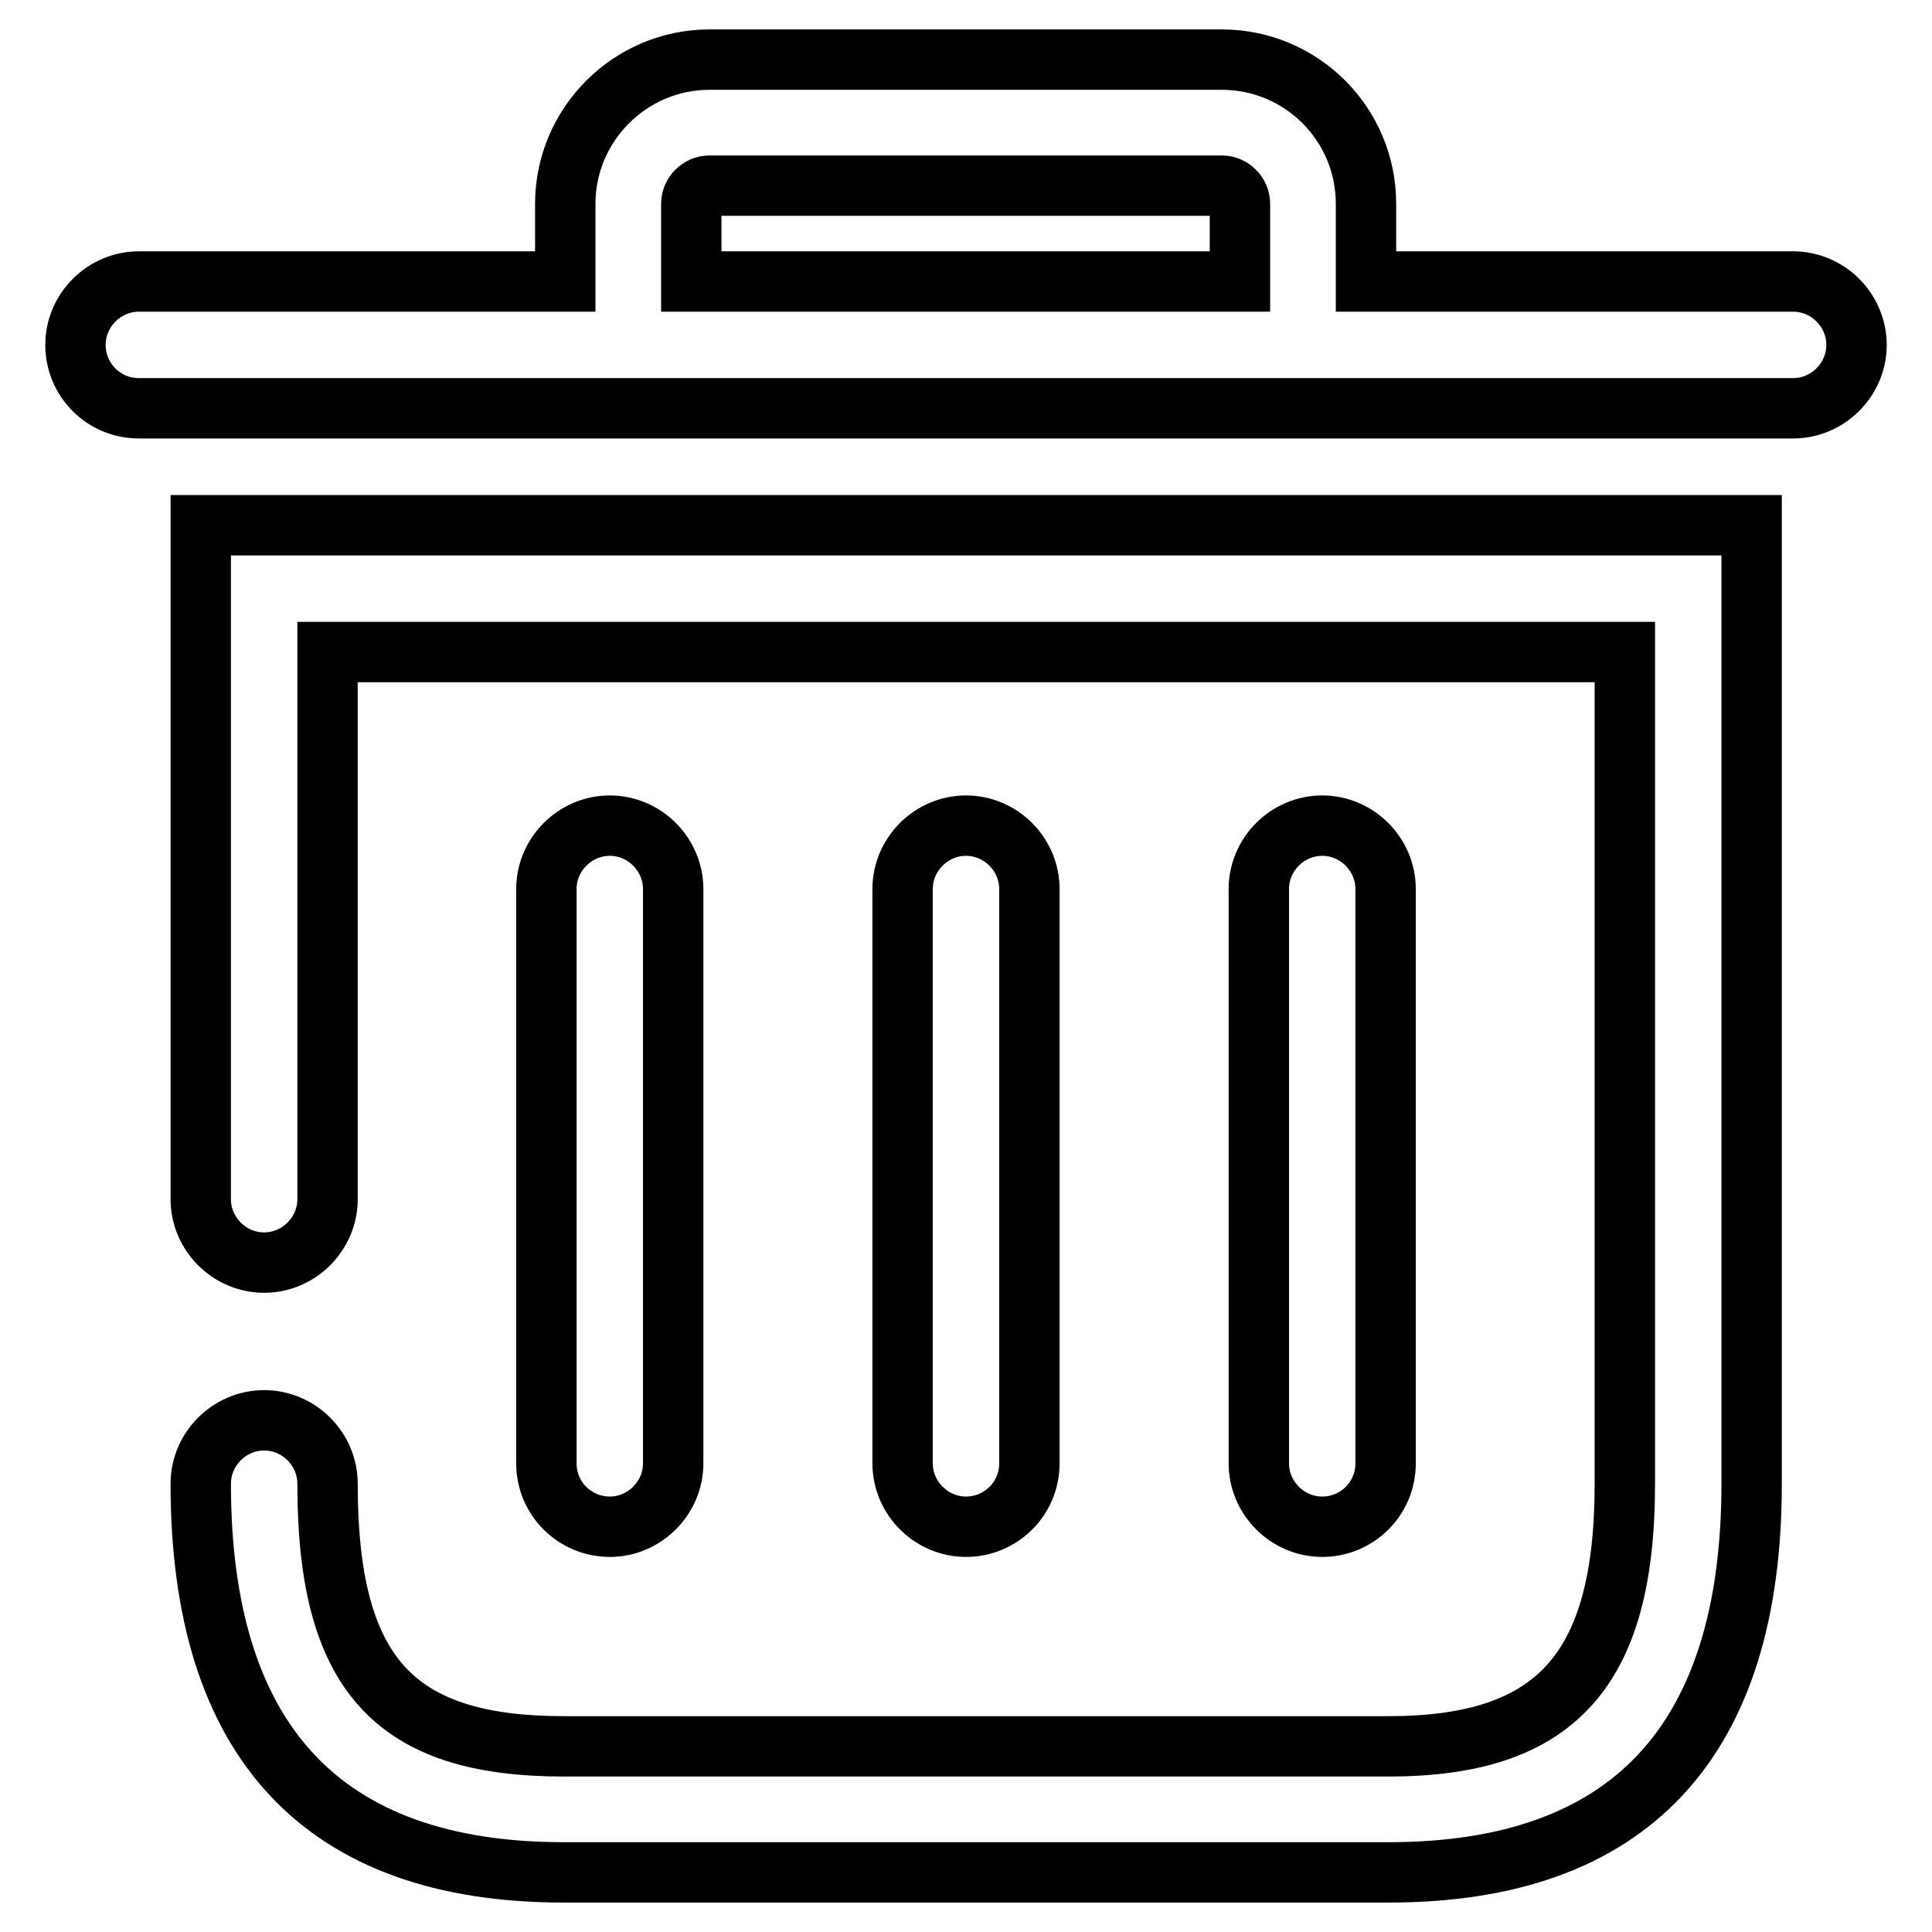 <?xml version="1.0" encoding="utf-8"?>
<!-- Svg Vector Icons : http://www.onlinewebfonts.com/icon -->
<!DOCTYPE svg PUBLIC "-//W3C//DTD SVG 1.1//EN" "http://www.w3.org/Graphics/SVG/1.1/DTD/svg11.dtd">
<svg version="1.1" xmlns="http://www.w3.org/2000/svg" xmlns:xlink="http://www.w3.org/1999/xlink" x="0px" y="0px" viewBox="0 0 256 256" enable-background="new 0 0 256 256" xml:space="preserve">
<g> <path stroke-width="8" fill-opacity="0" stroke="#000000"  d="M80.8,202.3c4.6,0,8.4-3.8,8.4-8.4v-76.1c0-4.6-3.8-8.4-8.4-8.4c-4.6,0-8.4,3.8-8.4,8.4v76.1 C72.4,198.6,76.2,202.3,80.8,202.3z M136.4,193.9v-76.1c0-4.6-3.8-8.4-8.4-8.4c-4.6,0-8.4,3.8-8.4,8.4v76.1c0,4.6,3.8,8.4,8.4,8.4 C132.6,202.3,136.4,198.6,136.4,193.9z M183.6,193.9v-76.1c0-4.6-3.8-8.4-8.4-8.4c-4.6,0-8.4,3.8-8.4,8.4v76.1 c0,4.6,3.8,8.4,8.4,8.4C179.8,202.3,183.6,198.6,183.6,193.9z M91.6,37.3V27c0-1.3,1.1-2.4,2.4-2.4h67.9c1.3,0,2.4,1.1,2.4,2.4 v10.3H91.6z M237.6,37.3H181V27c0-10.6-8.6-19.1-19.1-19.1H94c-10.5,0-19.1,8.6-19.1,19.1v10.3H18.4c-4.6,0-8.4,3.8-8.4,8.4 c0,4.6,3.7,8.4,8.4,8.4h56.5H181h56.6c4.6,0,8.4-3.8,8.4-8.4C246,41.1,242.2,37.3,237.6,37.3z M26.6,158.9c0,4.6,3.8,8.4,8.4,8.4 c4.6,0,8.4-3.8,8.4-8.4V86.4h171.9v110.2c0,24.7-9.1,34.8-31.3,34.8H74.7c-22.6,0-31.3-9.7-31.3-34.8c0-4.6-3.8-8.4-8.4-8.4 c-4.6,0-8.4,3.8-8.4,8.4c0,34.2,16.2,51.5,48.1,51.5H184c31.9,0,48.1-17.3,48.1-51.5v-127H26.6V158.9z"/></g>
</svg>